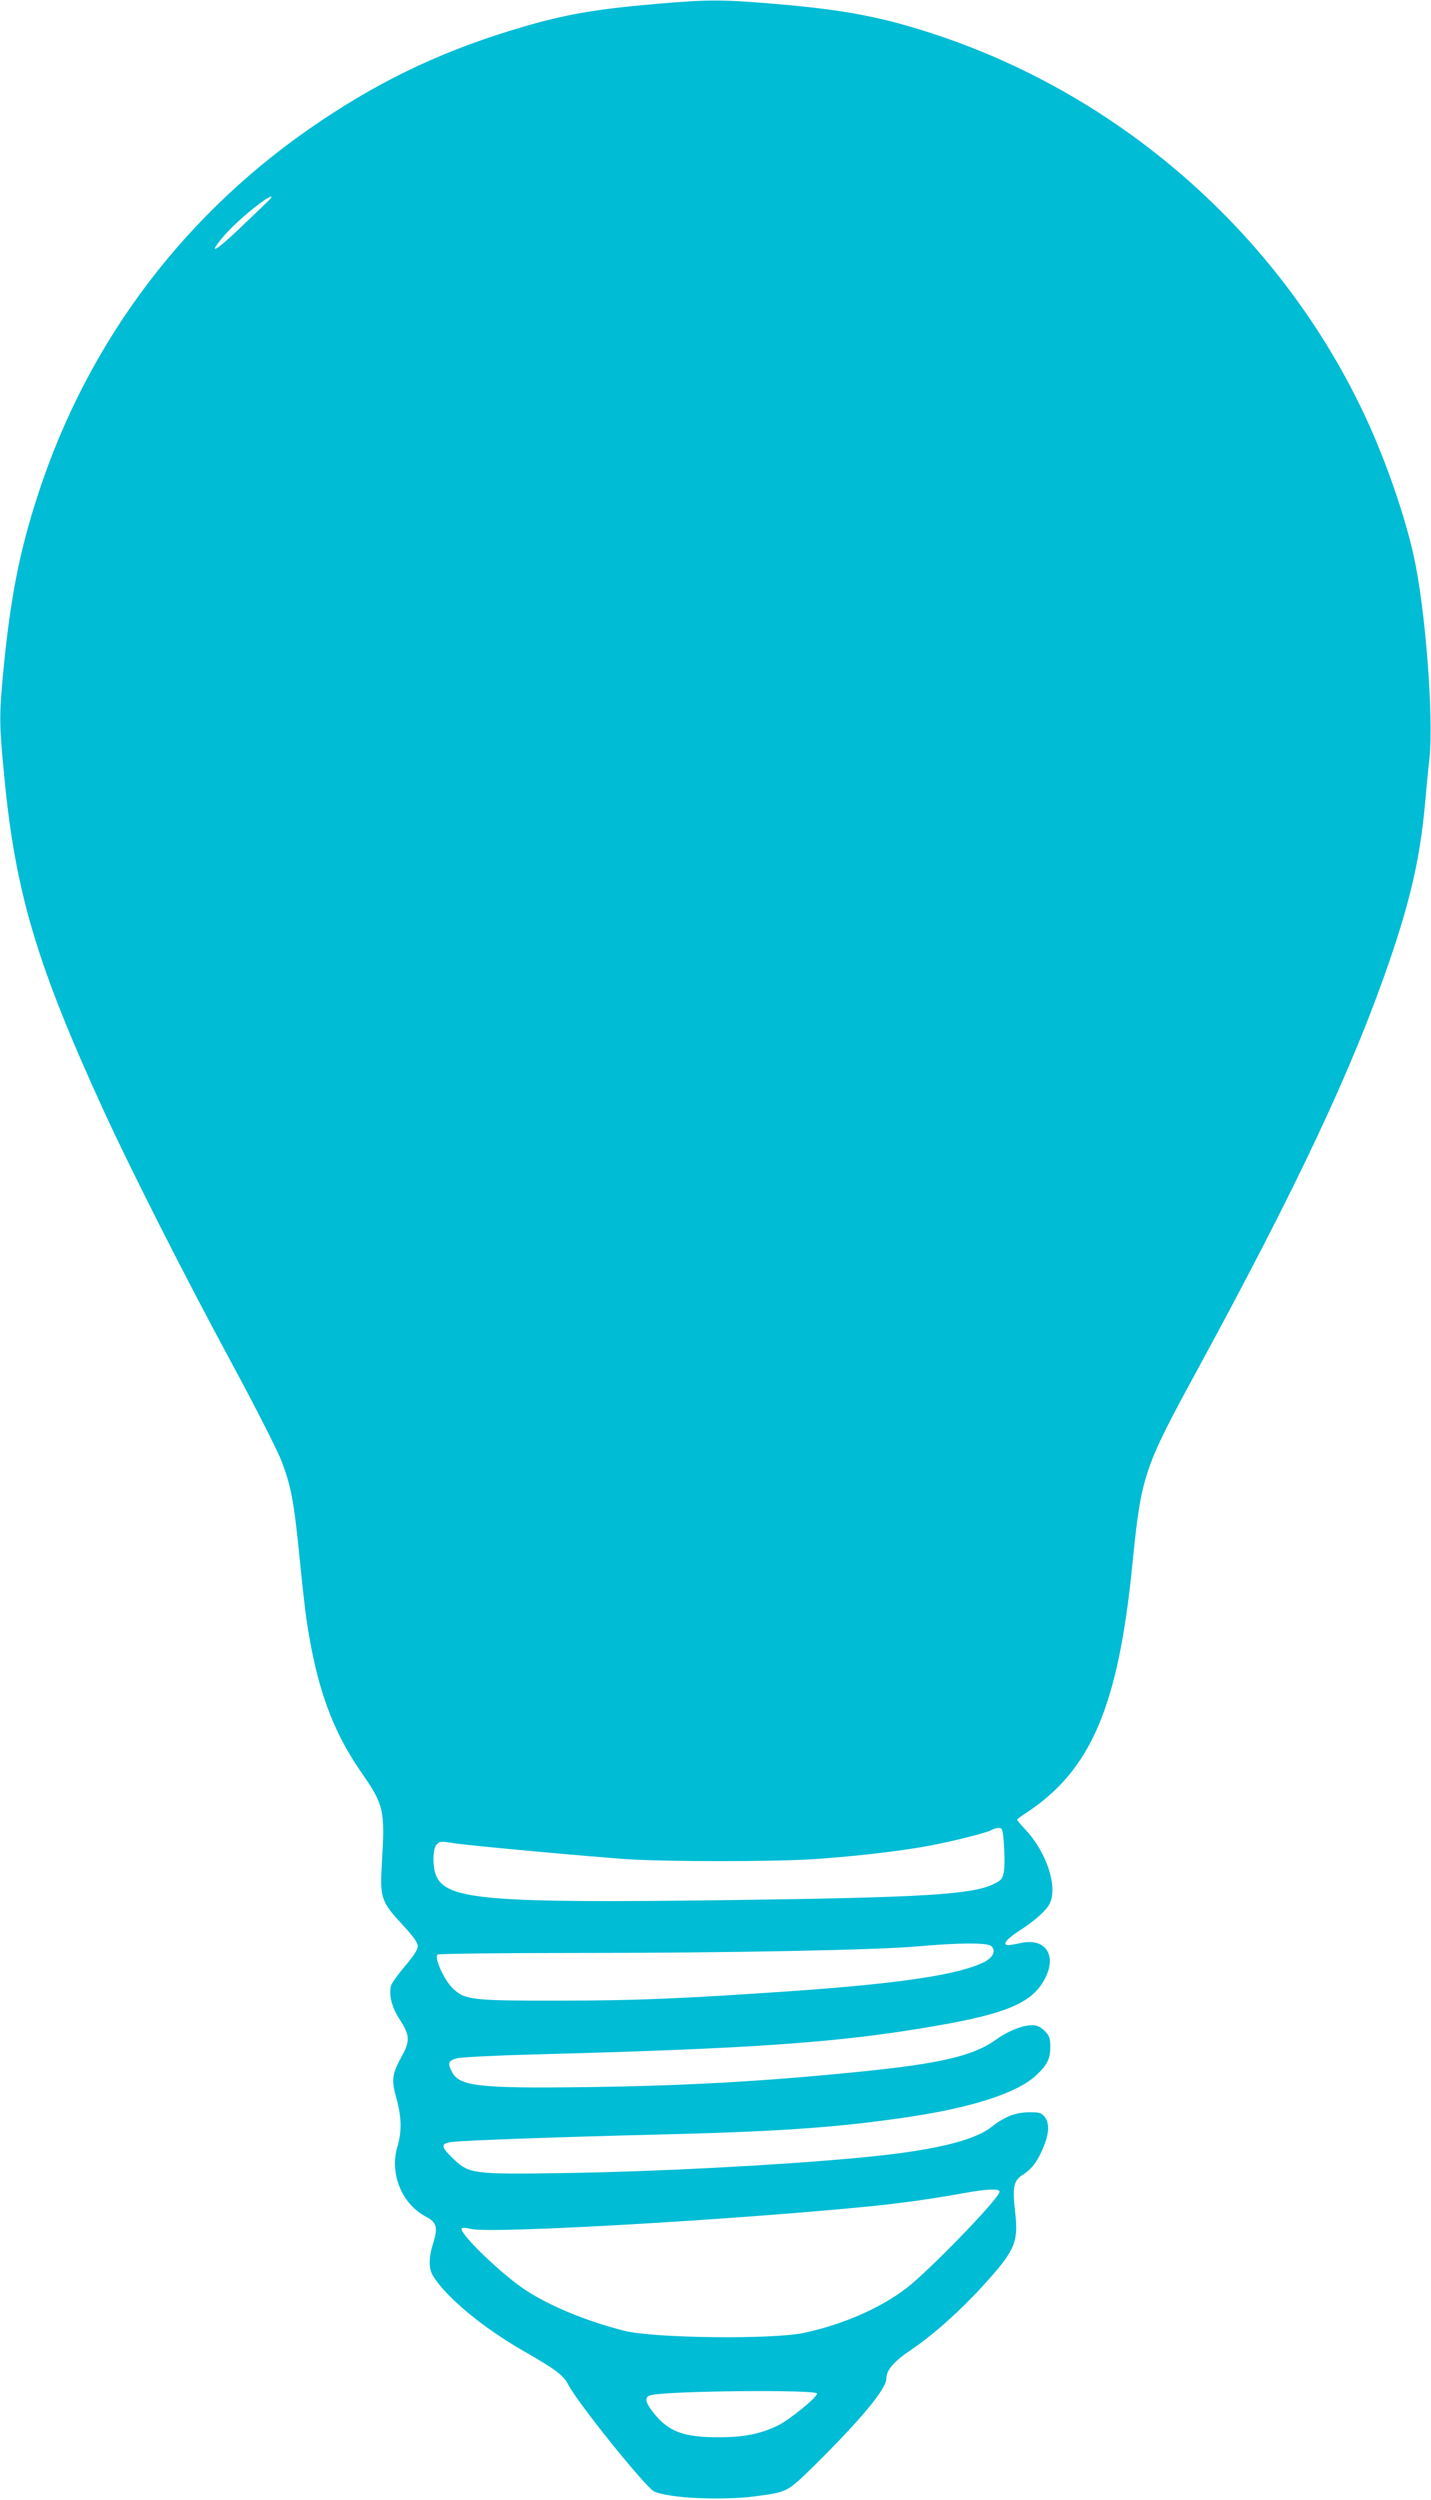 <?xml version="1.0" standalone="no"?>
<!DOCTYPE svg PUBLIC "-//W3C//DTD SVG 20010904//EN"
 "http://www.w3.org/TR/2001/REC-SVG-20010904/DTD/svg10.dtd">
<svg version="1.0" xmlns="http://www.w3.org/2000/svg"
 width="733pt" height="1280pt" viewBox="0 0 733 1280"
 preserveAspectRatio="xMidYMid meet">
<g transform="translate(0,1280) scale(0.1,-0.1)"
fill="#00bcd4" stroke="none">
<path d="M3360 12780 c-309 -27 -459 -53 -676 -116 -388 -113 -703 -258 -1034
-479 -694 -462 -1196 -1123 -1454 -1913 -98 -300 -144 -538 -181 -930 -19
-210 -19 -249 6 -509 57 -603 166 -971 516 -1733 138 -299 404 -825 645 -1271
124 -229 241 -459 260 -510 49 -128 64 -206 93 -501 14 -139 30 -282 36 -318
51 -339 130 -558 276 -770 120 -172 126 -197 109 -471 -10 -178 -5 -195 108
-317 53 -57 76 -90 76 -107 0 -17 -22 -52 -65 -102 -36 -42 -68 -87 -72 -100
-12 -50 4 -112 46 -176 51 -79 52 -109 7 -190 -48 -87 -52 -119 -25 -213 26
-95 28 -169 4 -248 -40 -137 24 -293 148 -357 53 -28 61 -55 37 -131 -25 -79
-25 -135 -1 -173 67 -108 251 -261 457 -380 168 -96 210 -127 234 -174 47 -93
396 -526 440 -548 74 -35 348 -48 520 -25 165 22 161 20 304 160 234 231 366
390 366 442 0 44 37 87 127 148 112 75 255 203 369 329 164 180 181 220 164
376 -15 128 -8 162 40 192 46 29 76 69 106 144 29 69 30 121 5 152 -17 21 -28
24 -83 23 -68 -1 -122 -22 -191 -76 -91 -72 -311 -123 -682 -157 -418 -39
-1039 -71 -1501 -78 -479 -7 -491 -5 -576 77 -63 61 -62 76 5 83 75 8 556 25
1042 37 632 15 933 37 1295 91 325 49 550 123 645 210 59 55 75 86 75 149 0
44 -5 56 -29 81 -22 21 -39 29 -65 29 -49 0 -125 -31 -183 -73 -115 -84 -286
-124 -708 -166 -486 -49 -885 -71 -1385 -78 -558 -7 -657 4 -695 78 -23 44
-19 57 23 69 20 6 193 15 387 20 1139 30 1575 61 2065 146 356 61 489 116 555
229 74 126 16 224 -116 196 -27 -6 -57 -11 -64 -11 -33 0 -11 30 52 71 84 54
140 104 159 140 44 85 -14 264 -123 380 -24 25 -43 48 -43 51 0 3 19 18 43 33
334 218 474 543 547 1270 45 455 58 495 323 982 523 960 807 1564 997 2120
106 310 154 523 179 793 6 69 16 175 23 236 22 218 -21 771 -81 1040 -46 204
-136 466 -236 686 -424 927 -1234 1654 -2204 1978 -276 92 -473 130 -831 160
-278 23 -339 23 -610 0z m-1991 -1014 c-13 -13 -77 -74 -142 -136 -118 -112
-161 -138 -96 -57 41 52 123 128 198 184 58 44 83 49 40 9z m3774 -8418 c3
-51 3 -111 -1 -133 -6 -35 -13 -43 -52 -62 -108 -54 -364 -69 -1325 -82 -1263
-17 -1479 0 -1531 125 -19 46 -18 138 2 158 18 19 19 19 104 6 84 -12 681 -67
875 -80 196 -13 751 -13 947 0 198 13 402 36 553 61 127 21 334 72 363 88 9 6
26 11 38 11 19 0 21 -7 27 -92z m-68 -511 c30 -23 13 -62 -39 -86 -129 -63
-431 -108 -976 -146 -564 -39 -801 -49 -1185 -49 -459 -1 -494 3 -556 63 -45
43 -97 160 -77 173 7 4 328 8 713 8 782 0 1538 15 1750 34 198 18 347 19 370
3z m45 -1260 c0 -32 -365 -409 -479 -495 -136 -103 -323 -184 -521 -227 -160
-35 -776 -28 -925 11 -192 49 -378 126 -502 207 -127 84 -343 293 -328 317 3
4 24 3 47 -3 101 -26 1362 47 2068 118 159 17 301 37 455 65 123 22 185 25
185 7z m-935 -1033 c0 -20 -140 -134 -201 -164 -89 -43 -173 -60 -305 -60
-177 0 -254 29 -329 122 -47 59 -51 85 -15 94 88 22 850 29 850 8z"/>
</g>
</svg>
